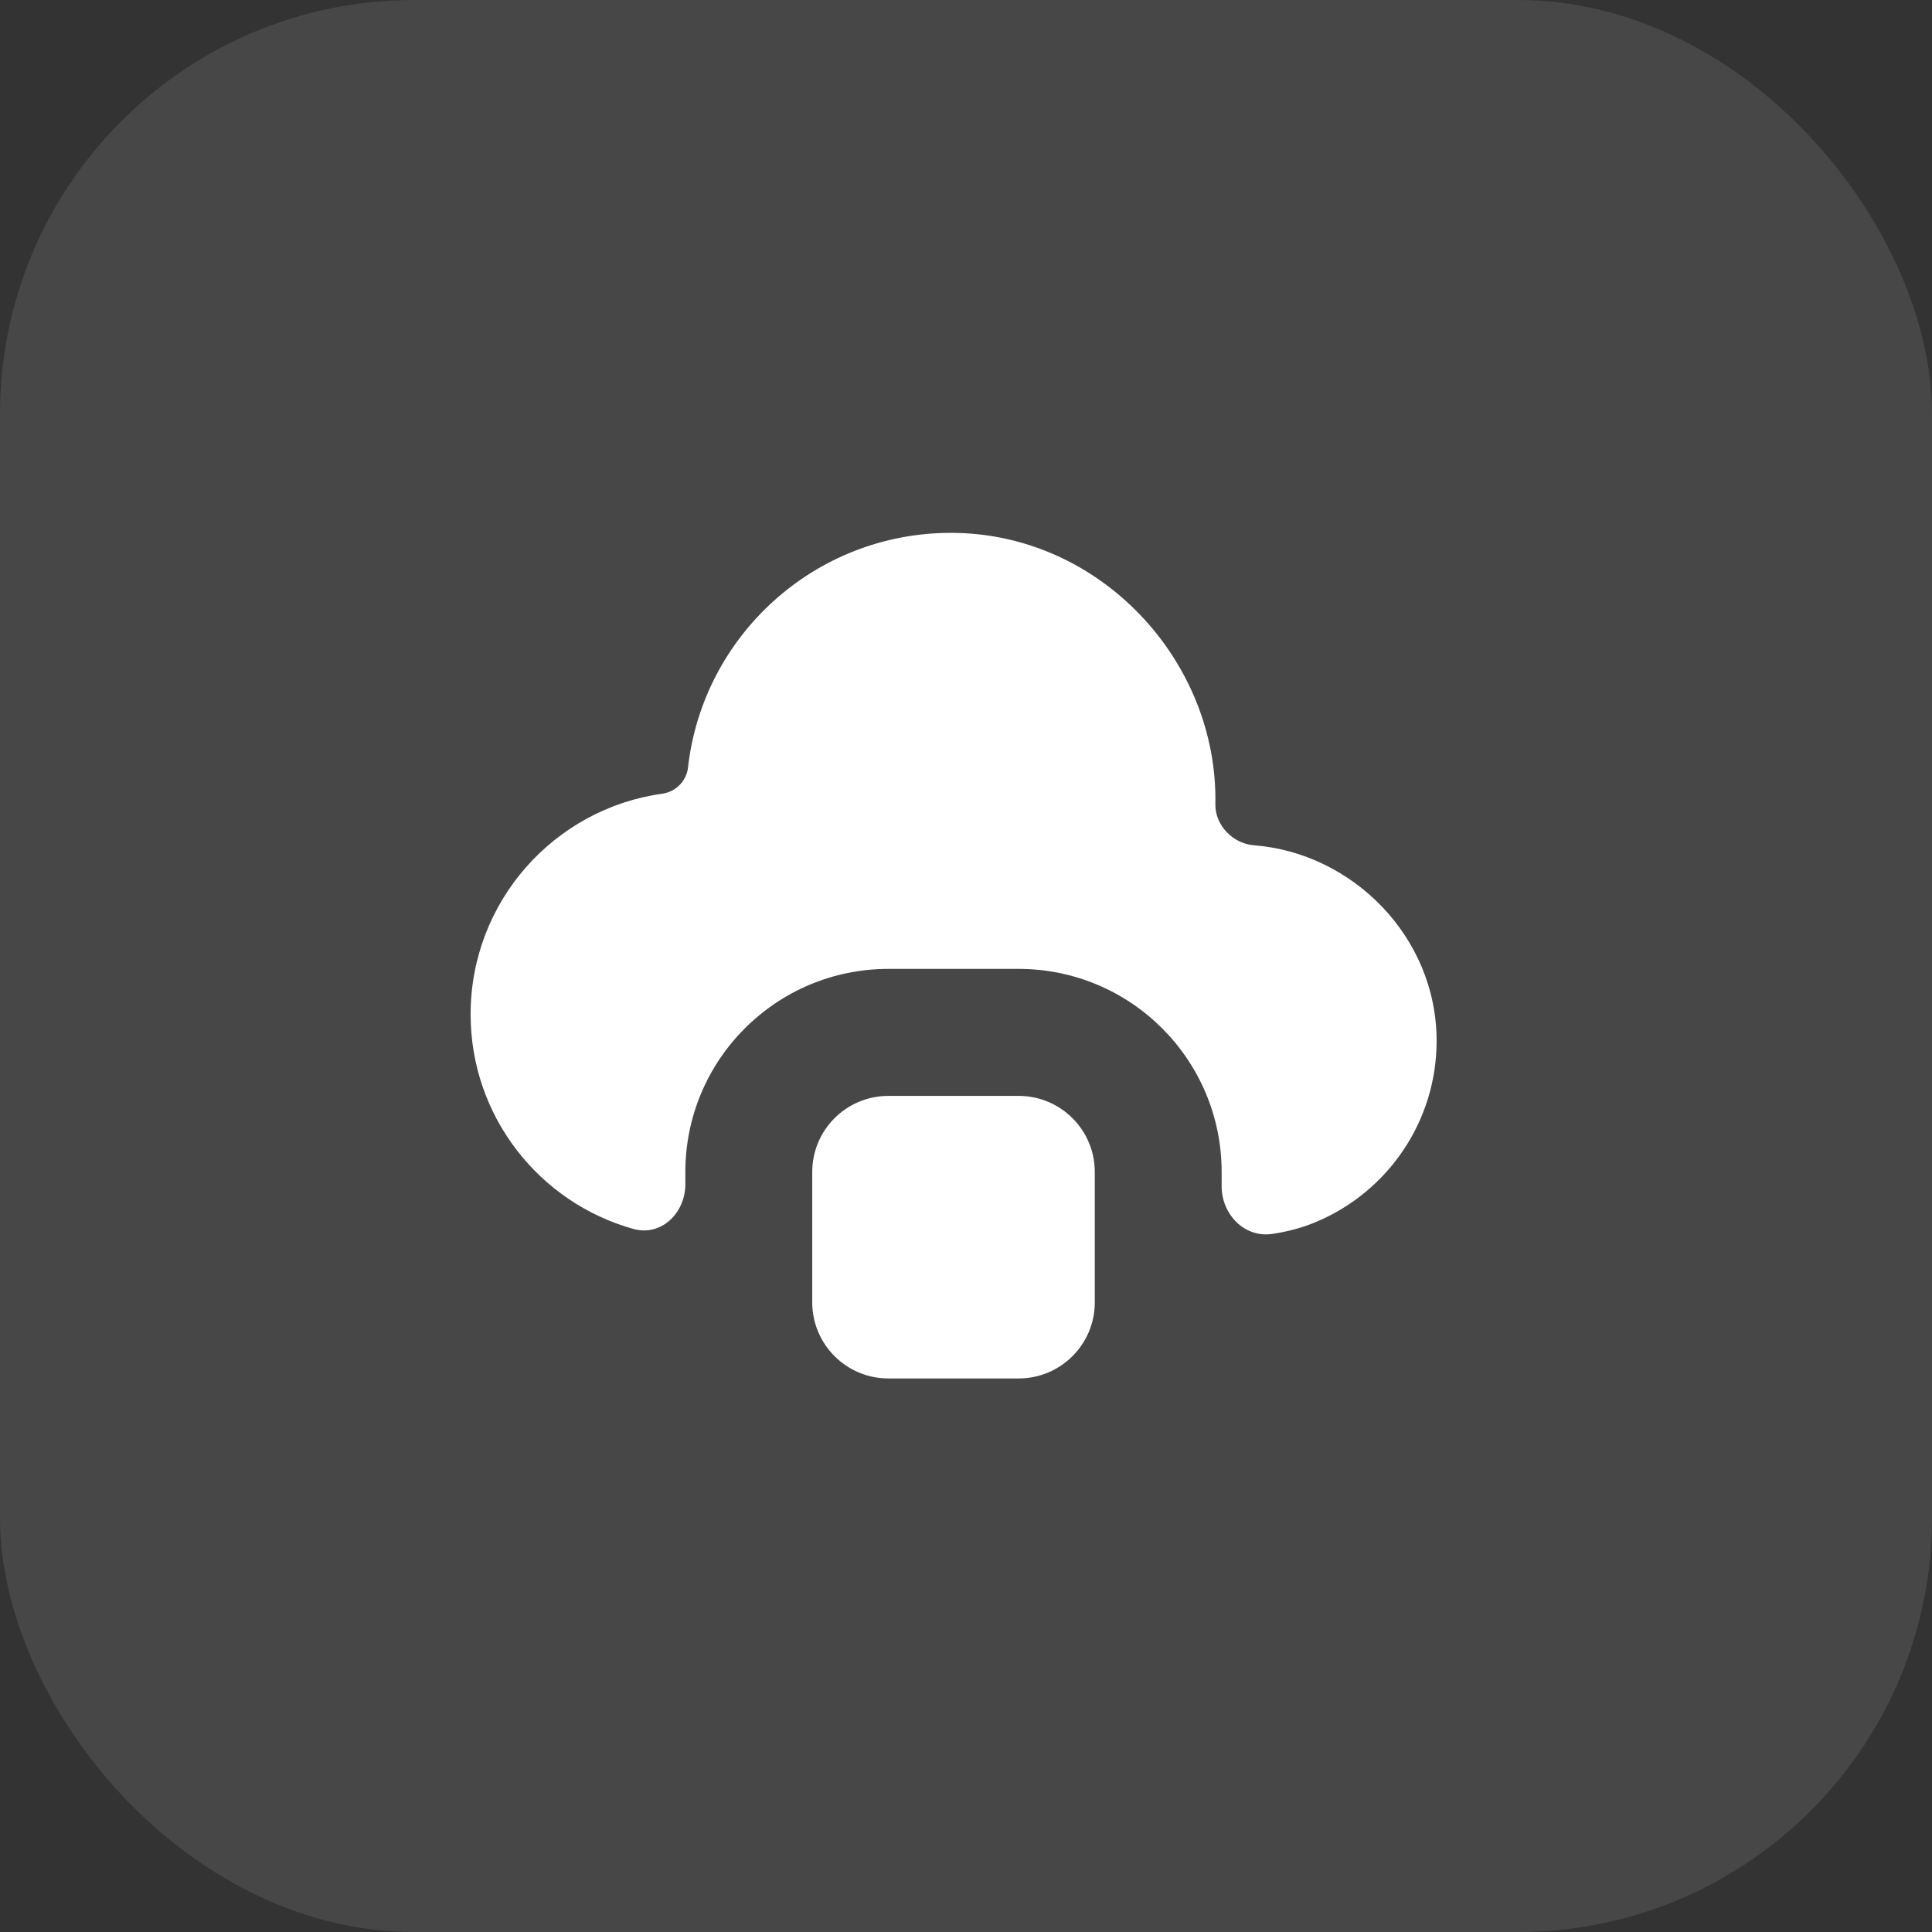 <svg width="56" height="56" viewBox="0 0 56 56" fill="none" xmlns="http://www.w3.org/2000/svg">
<rect x="0" y="0" width="56" height="56" fill="#333333" stroke="none"/>
<rect width="56" height="56" rx="12" fill="white" fill-opacity="0.1"/>
<path d="M23.543 33.972C23.543 32.753 24.531 31.765 25.751 31.765H29.525C30.745 31.765 31.733 32.753 31.733 33.972V37.747C31.733 38.967 30.745 39.955 29.525 39.955H25.751C24.531 39.955 23.543 38.967 23.543 37.747V33.972Z" fill="white"/>
<path d="M35.228 23.311C35.217 23.918 35.736 24.453 36.34 24.5C39.21 24.721 41.641 27.16 41.641 30.17C41.641 32.521 40.211 34.541 38.175 35.407C37.75 35.589 37.317 35.7 36.878 35.766C36.075 35.887 35.41 35.2 35.41 34.386V33.972C35.41 30.719 32.776 28.084 29.525 28.084H25.75C22.5 28.084 19.865 30.719 19.865 33.972V34.328C19.865 35.161 19.164 35.846 18.361 35.622C15.638 34.864 13.641 32.364 13.641 29.4C13.641 26.139 16.058 23.441 19.2 23.005C19.589 22.95 19.898 22.638 19.942 22.249C20.373 18.419 23.62 15.445 27.563 15.445C31.887 15.445 35.309 19.159 35.228 23.311Z" fill="white"/>
</svg>
